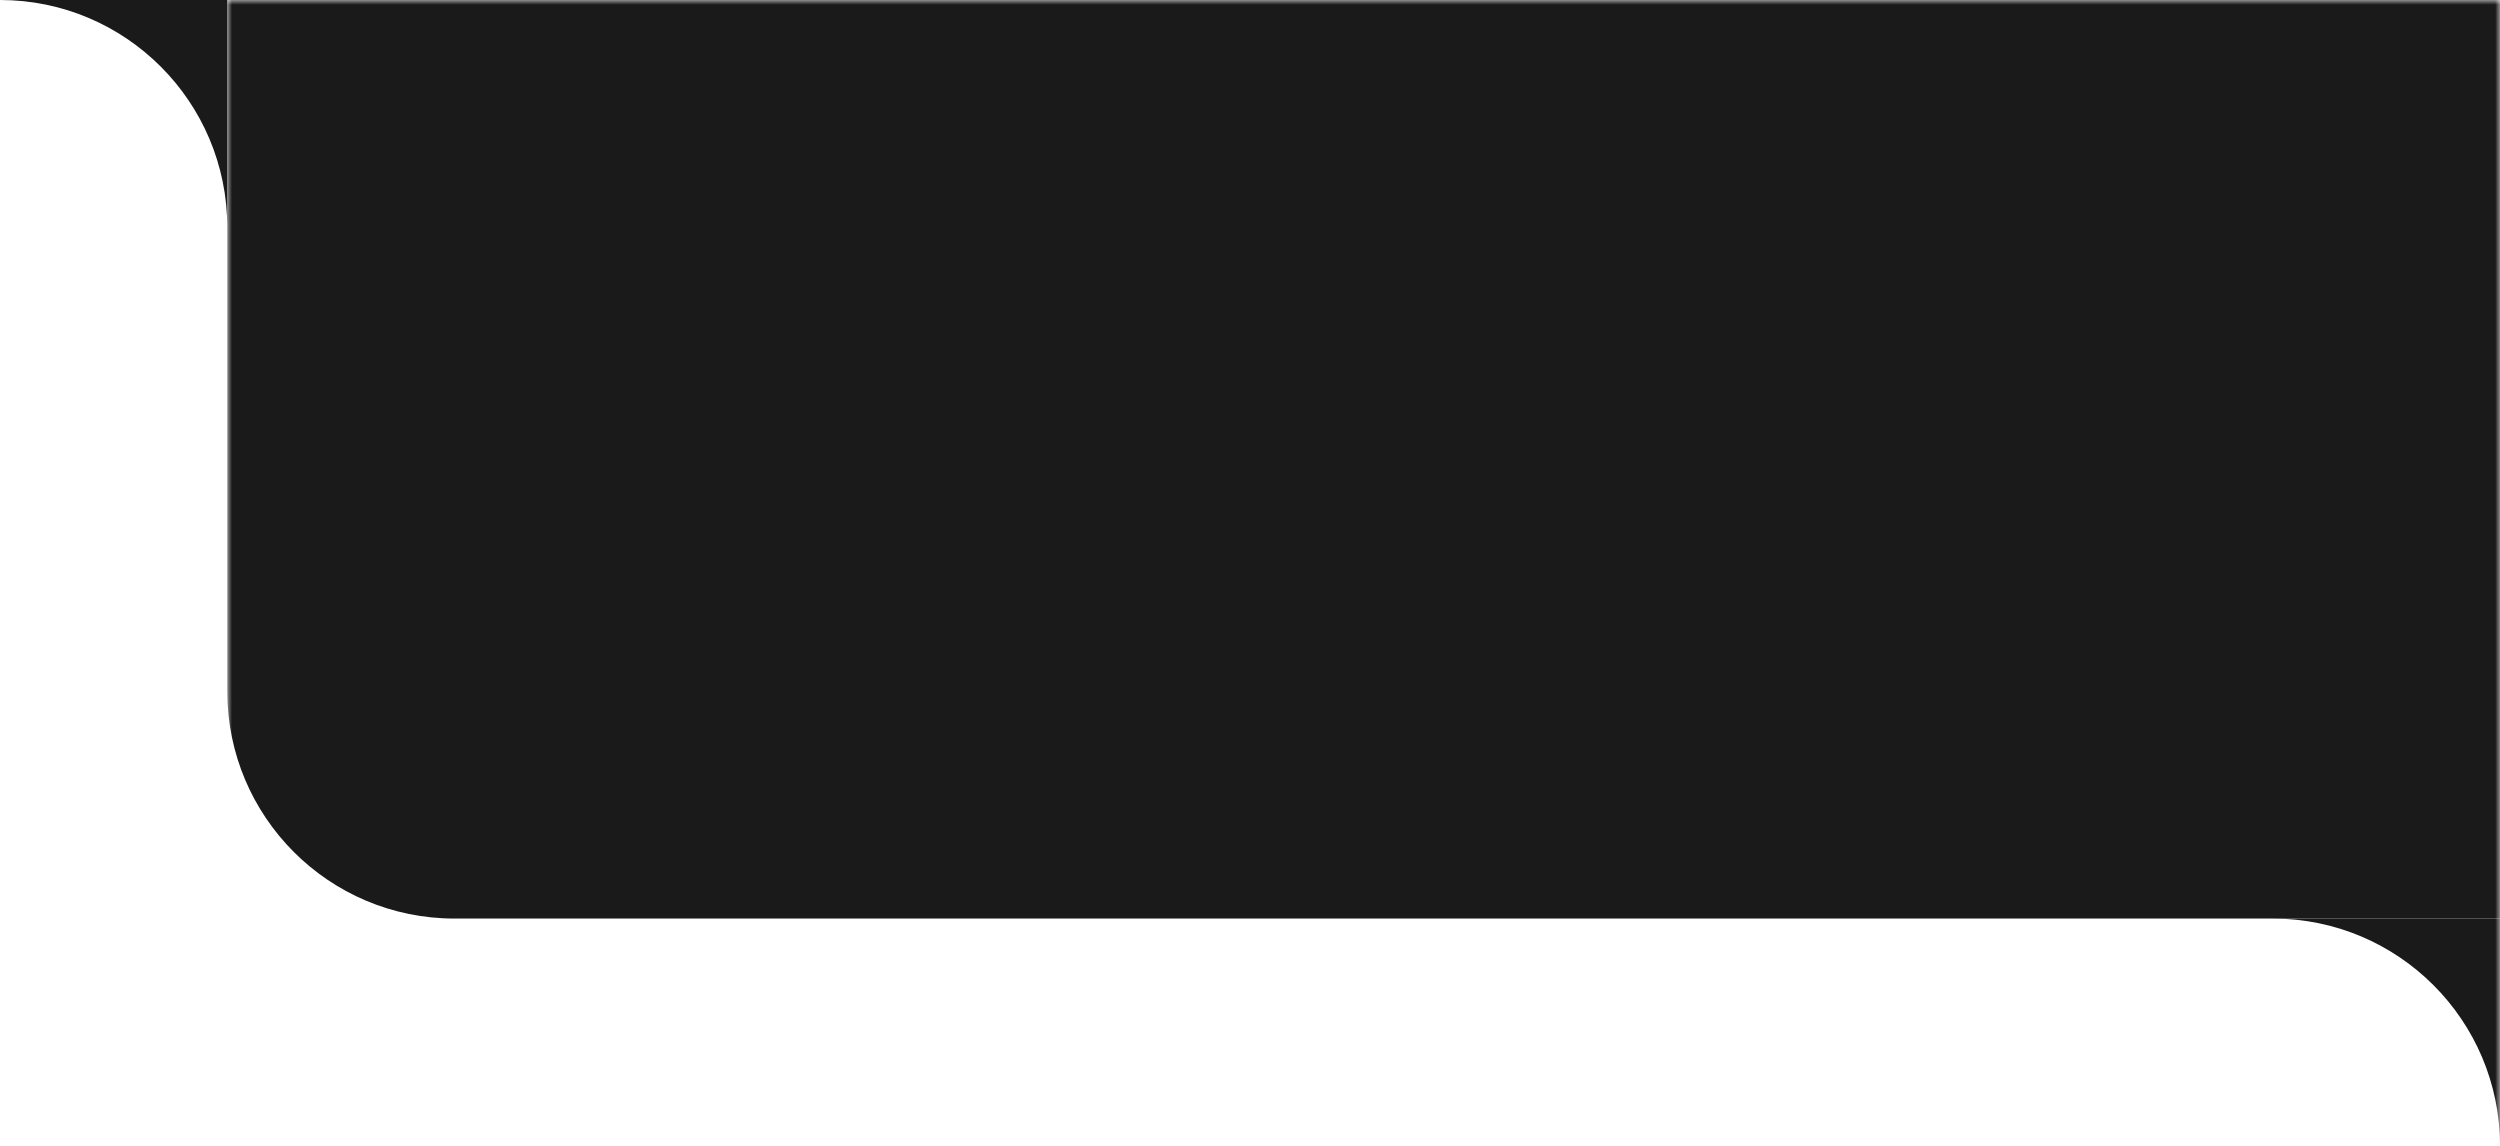 <svg width="264" height="121" viewBox="0 0 264 121" fill="none" xmlns="http://www.w3.org/2000/svg">
<g clip-path="url(#clip0_206_60)">
<path fill-rule="evenodd" clip-rule="evenodd" d="M24 24V0H0C13.255 0 24 10.745 24 24Z" fill="#1A1A1A"/>
<mask id="mask0_206_60" style="mask-type:luminance" maskUnits="userSpaceOnUse" x="24" y="0" width="240" height="121">
<path d="M264 0H24V121H264V0Z" fill="white"/>
</mask>
<g mask="url(#mask0_206_60)">
<path d="M24 0H264V97H48C34.745 97 24 86.255 24 73V0Z" fill="#1A1A1A"/>
<path fill-rule="evenodd" clip-rule="evenodd" d="M264 121V97H240C253.255 97 264 107.745 264 121Z" fill="#1A1A1A"/>
</g>
</g>
<defs>
<clipPath id="clip0_206_60">
<rect width="264" height="121" fill="white"/>
</clipPath>
</defs>
</svg>
